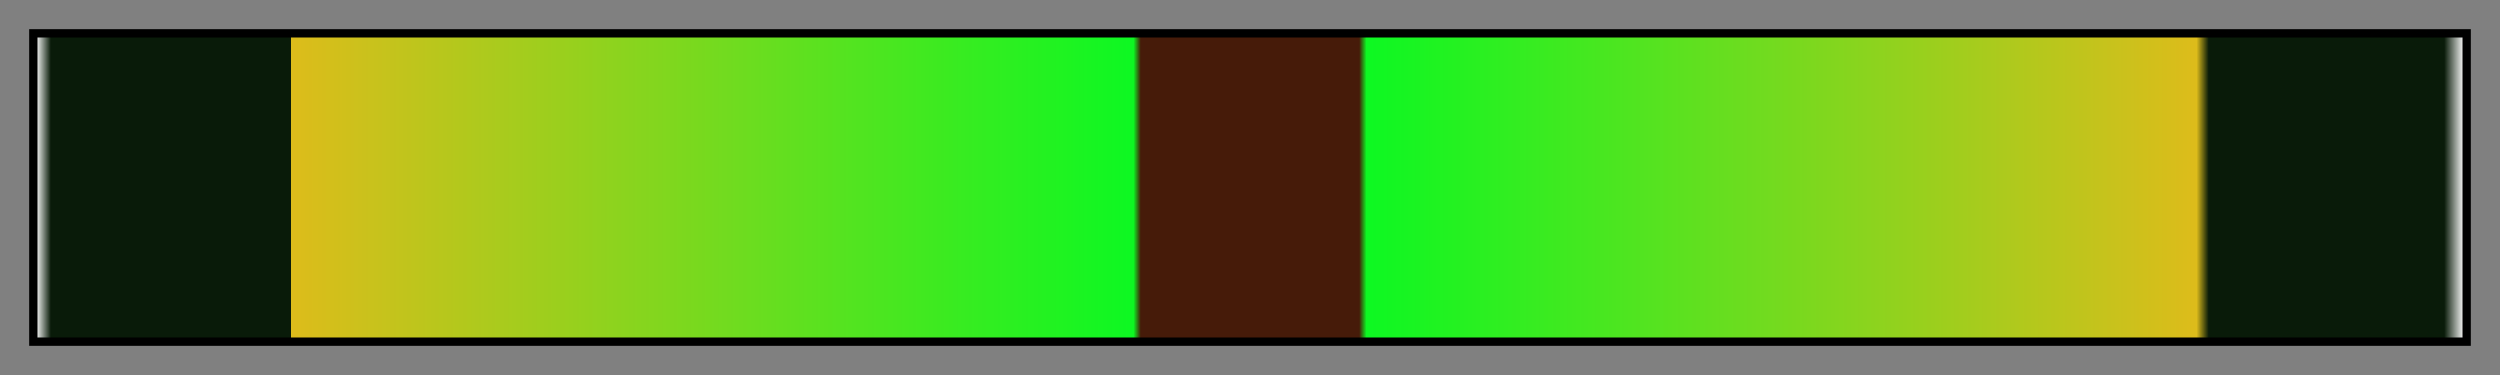 <svg height="45" viewBox="0 0 300 45" width="300" xmlns="http://www.w3.org/2000/svg" xmlns:xlink="http://www.w3.org/1999/xlink"><rect x="0" y="0" width="300" height="45" fill="#808080" stroke="none"/><linearGradient id="a" gradientUnits="objectBoundingBox" spreadMethod="pad" x1="0%" x2="100%" y1="0%" y2="0%"><stop offset="0" stop-color="#f8f8f8"/><stop offset=".006" stop-color="#091b09"/><stop offset=".105" stop-color="#091b09"/><stop offset=".105" stop-color="#ddbc1b"/><stop offset=".452" stop-color="#0df822"/><stop offset=".455" stop-color="#461b09"/><stop offset=".545" stop-color="#461b09"/><stop offset=".548" stop-color="#0df822"/><stop offset=".89" stop-color="#ddbc1b"/><stop offset=".895" stop-color="#091b09"/><stop offset=".992" stop-color="#091b09"/><stop offset="1" stop-color="#f8f8f8"/></linearGradient><path d="m4 4h292v37h-292z" fill="url(#a)" stroke="#000"/></svg>